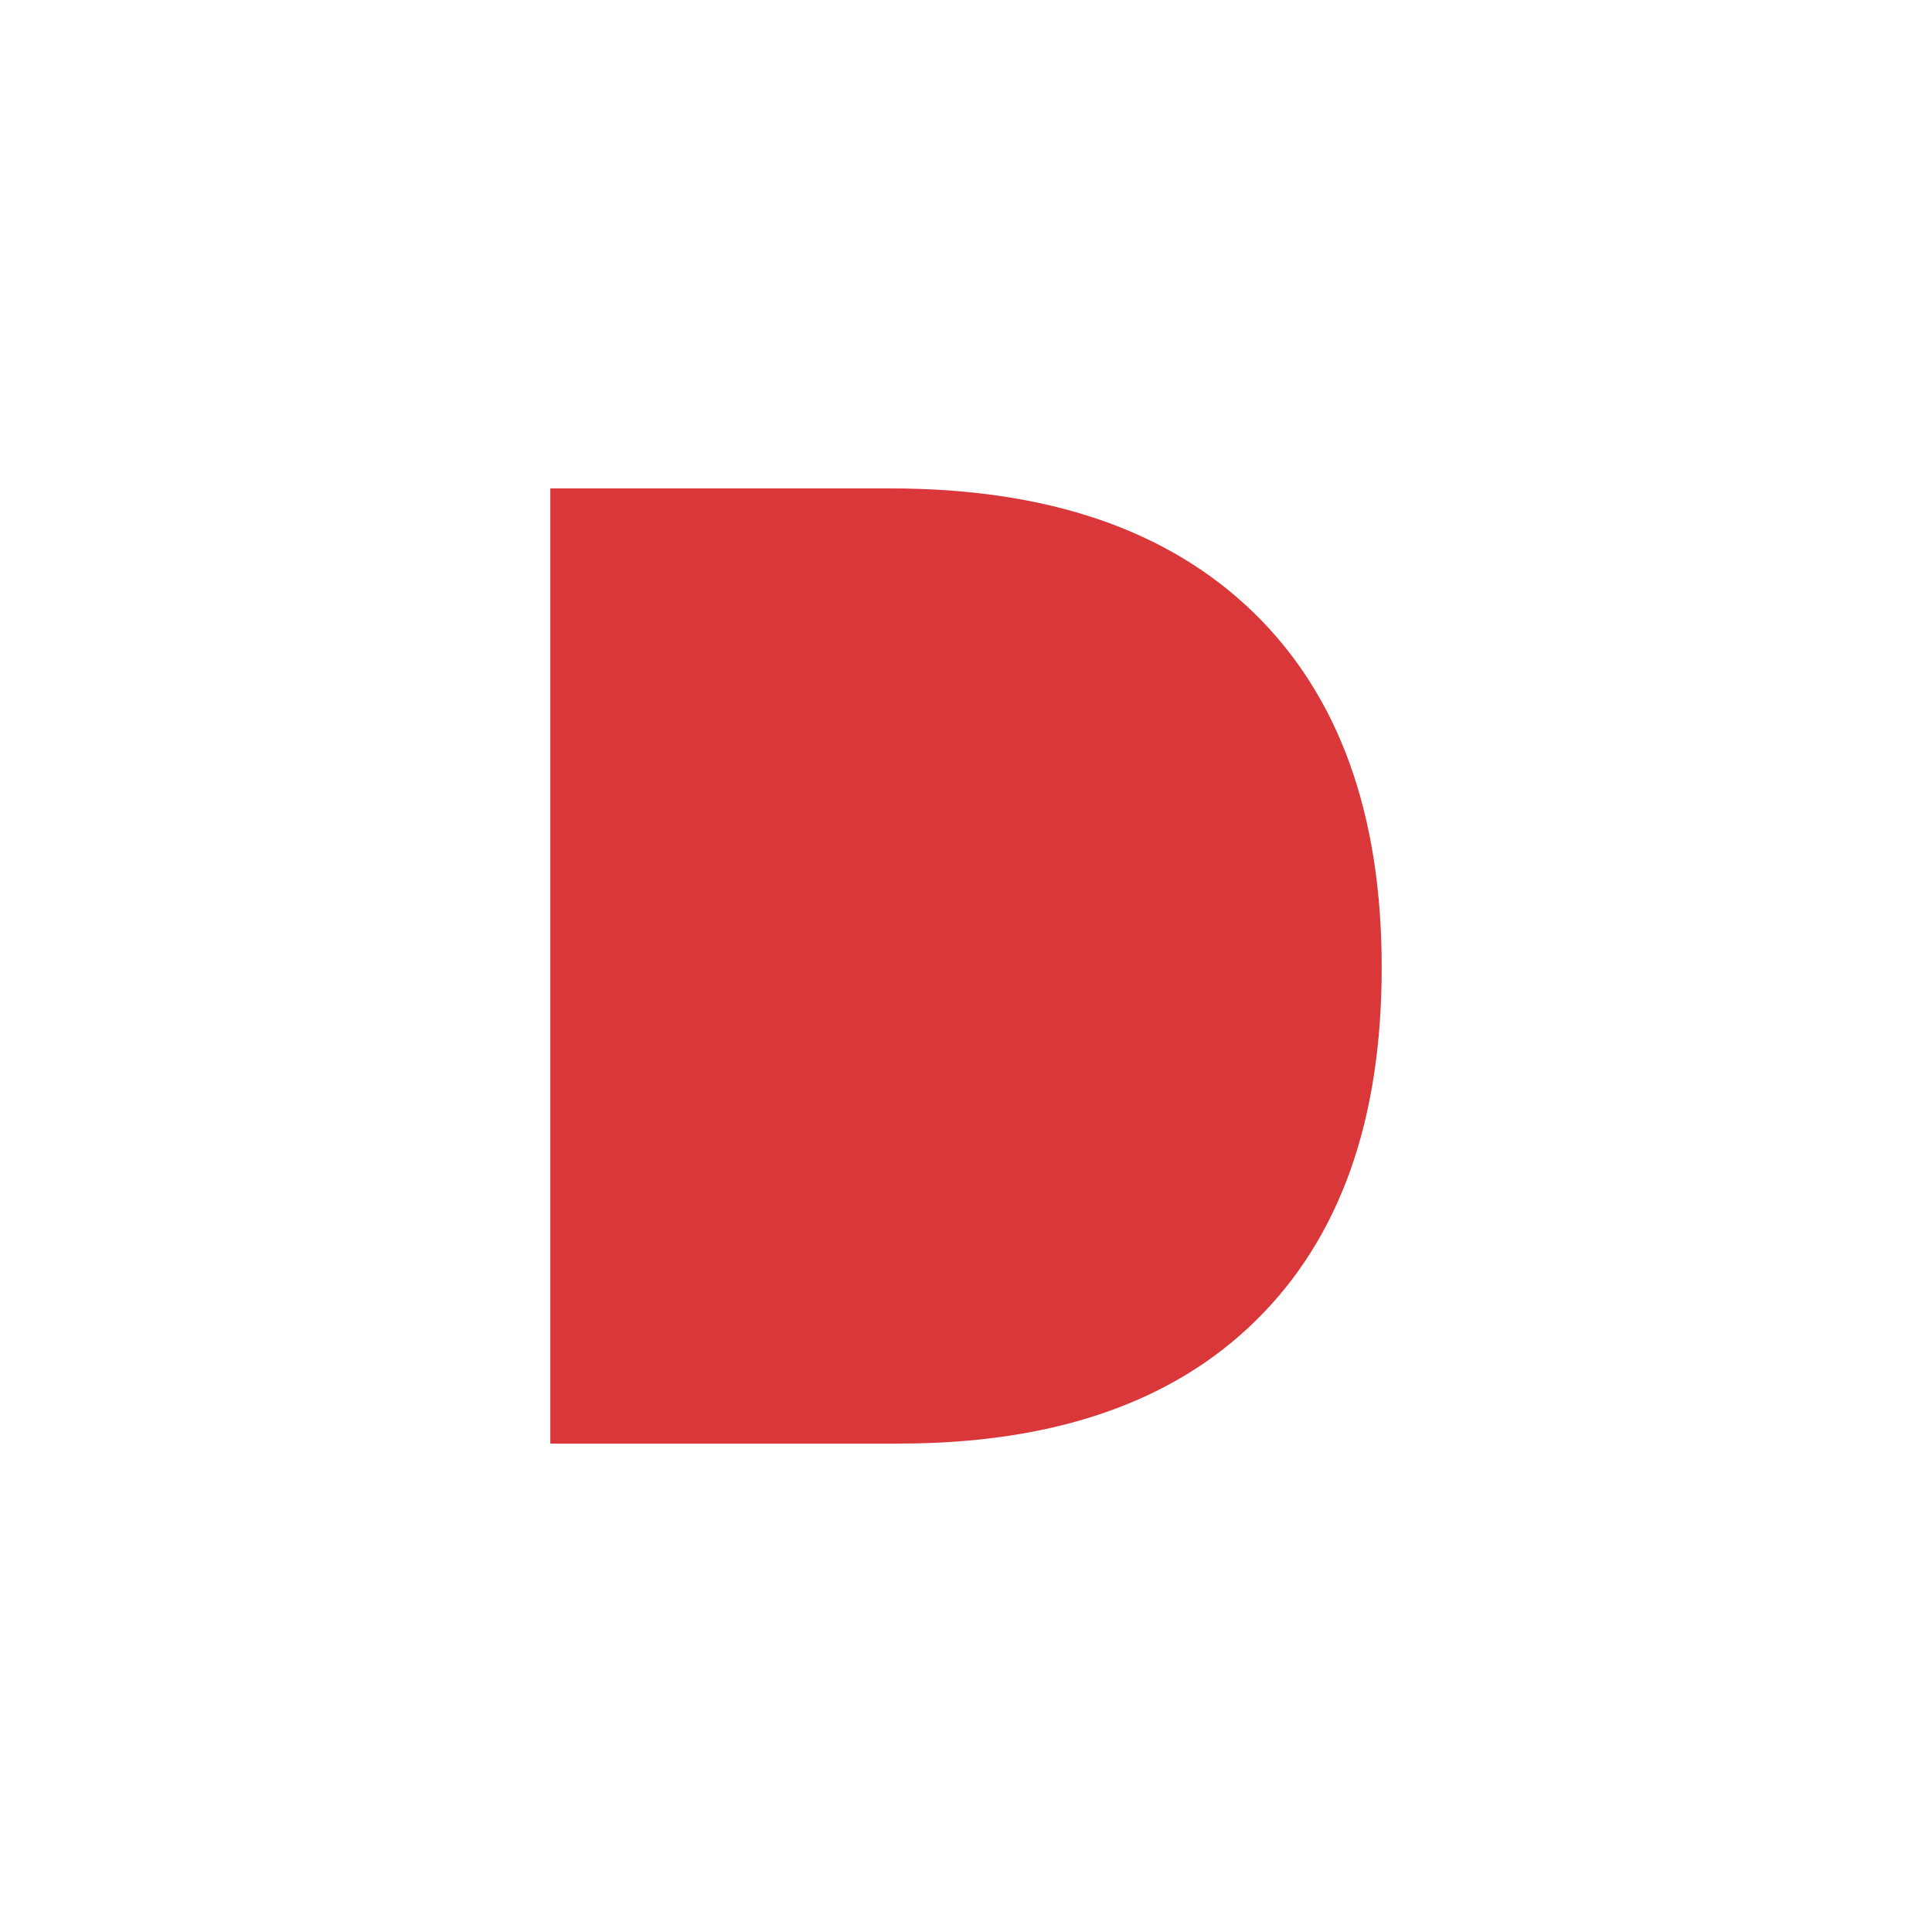<svg xmlns="http://www.w3.org/2000/svg" viewBox="0 0 1440 1440"><path d="M410.16 364.04h253.69c116.97 0 207.22 30.93 270.73 92.75 63.5 61.84 95.26 149.91 95.26 264.21s-31.08 201.22-93.25 262.71c-62.17 61.51-151.08 92.25-266.72 92.25h-259.7V364.04Z" style="fill:#d93739"/></svg>